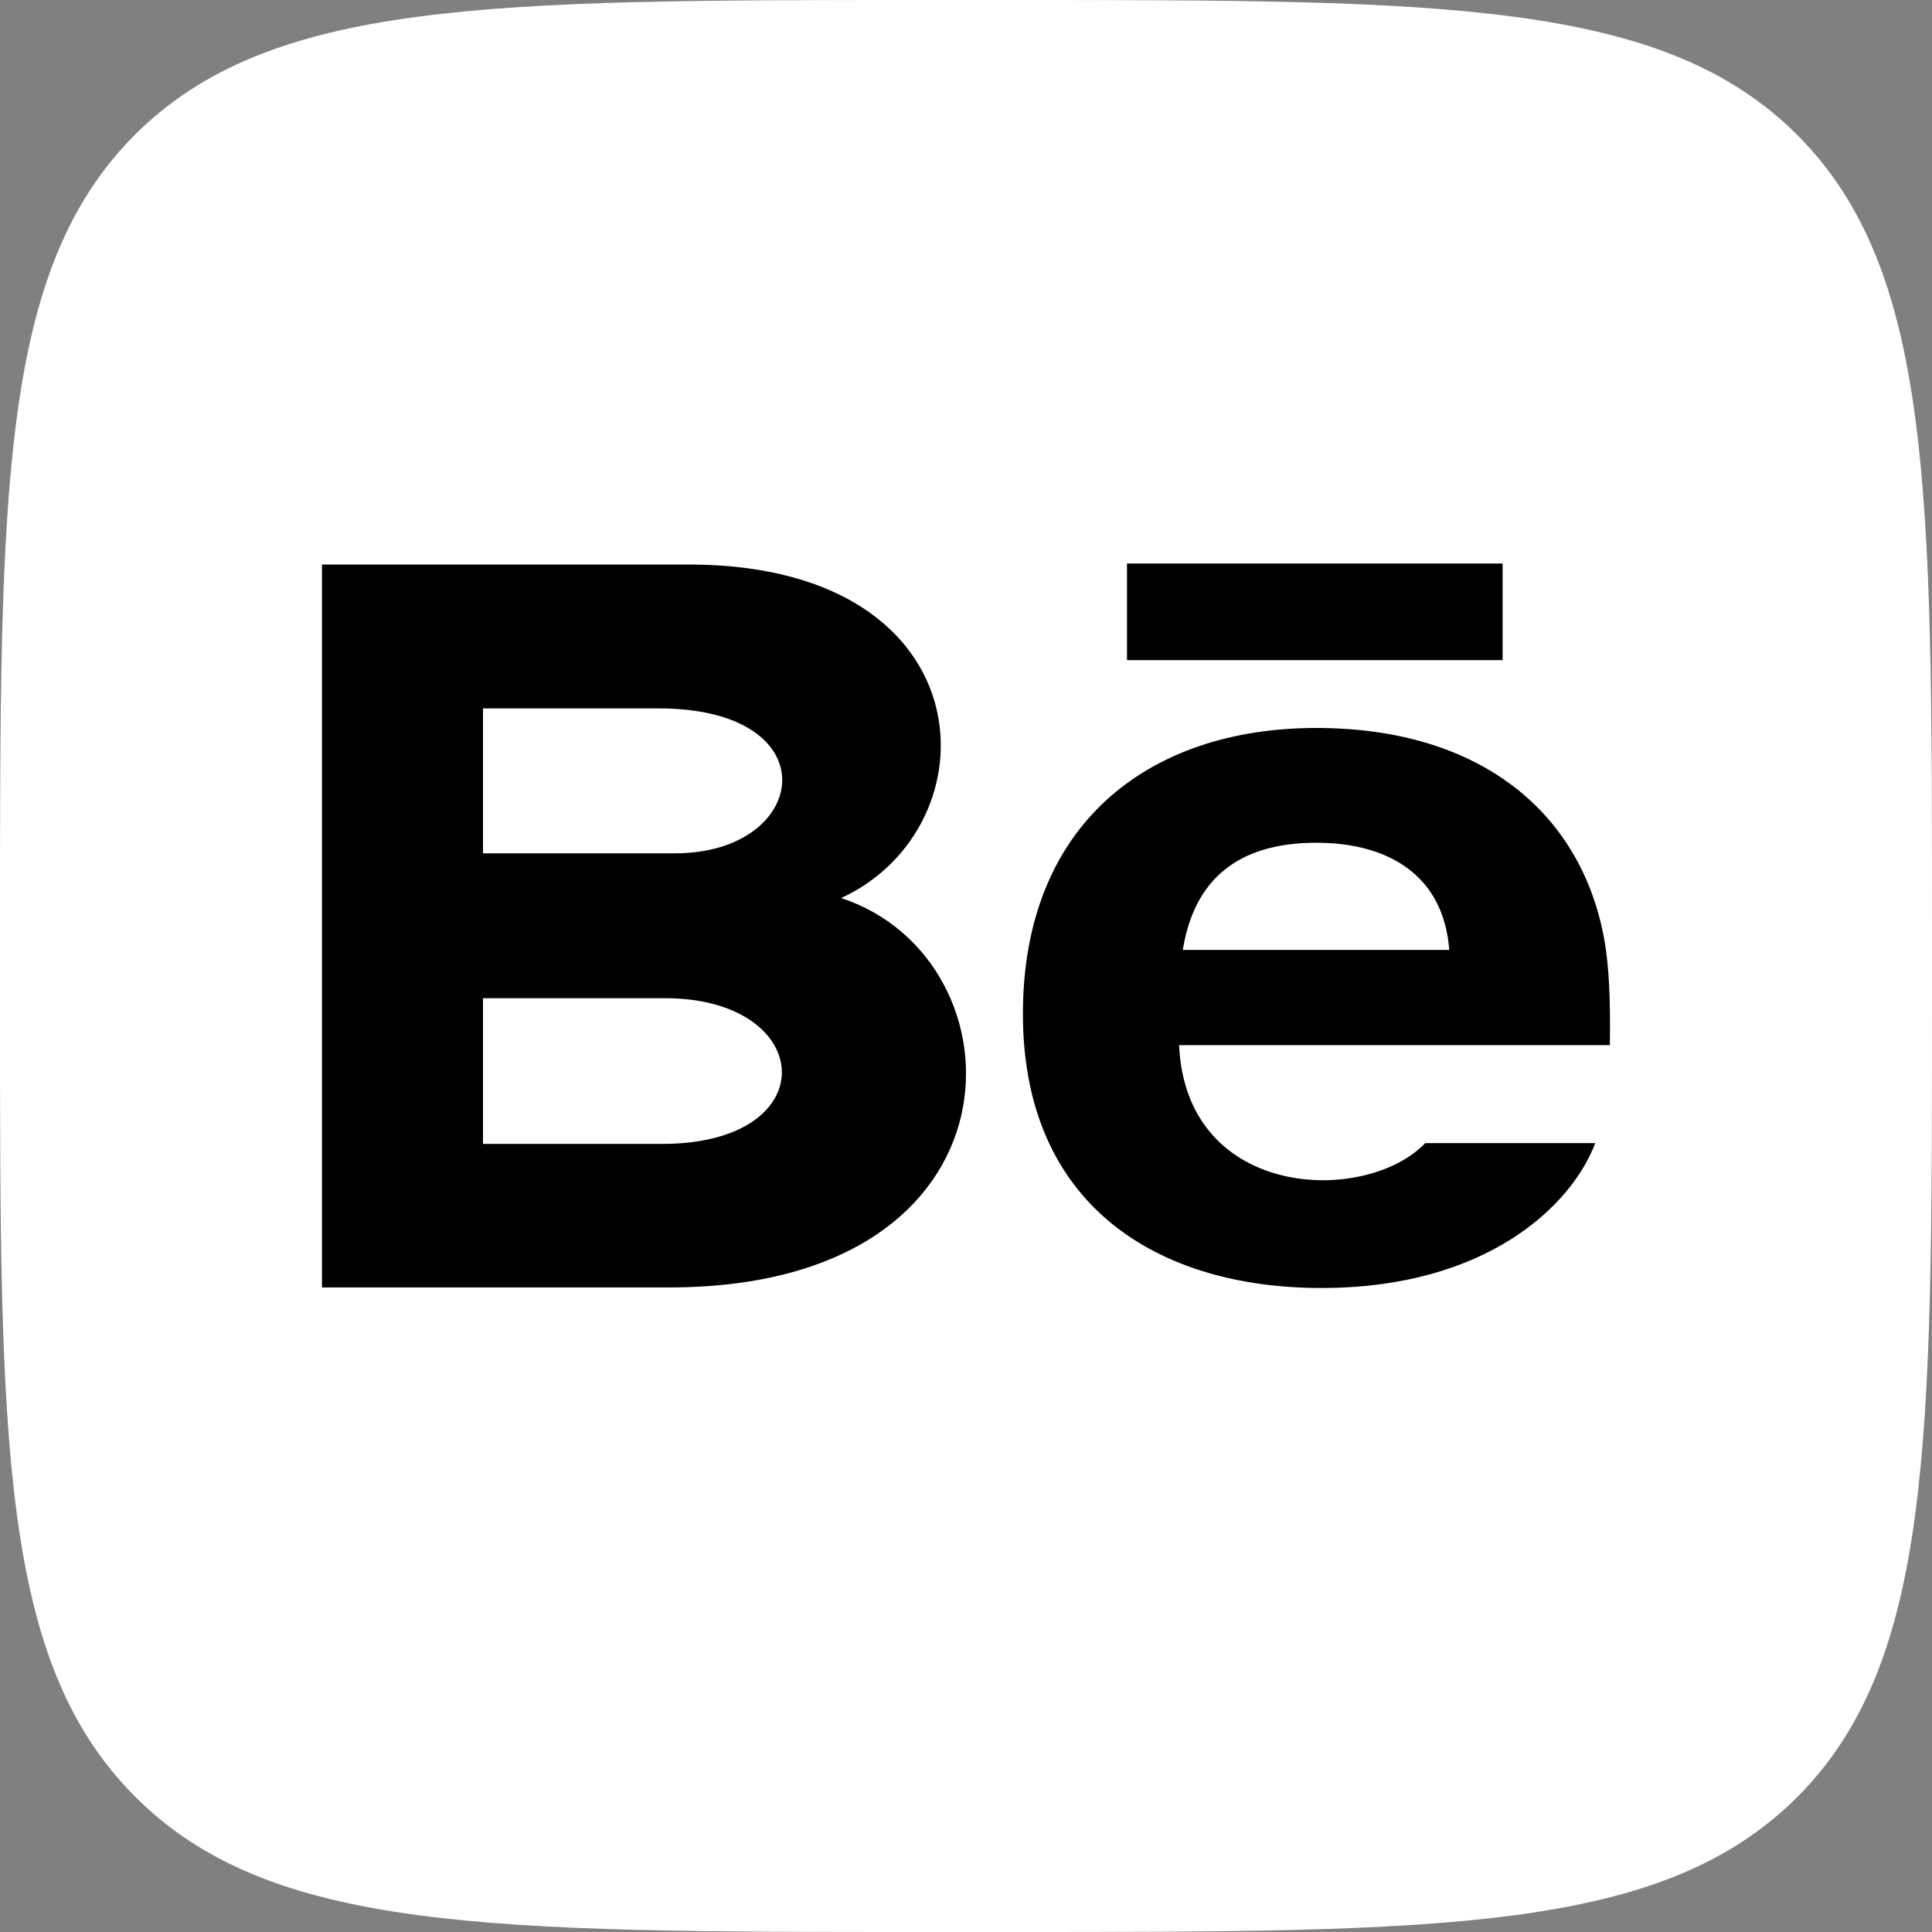 <?xml version="1.0" encoding="UTF-8"?> <svg xmlns="http://www.w3.org/2000/svg" width="24" height="24" viewBox="0 0 24 24" fill="none"><rect x="0" y="0" width="24" height="24" fill="#808080" stroke="none"/><path d="M11.5 24H12.5C17.94 24 20.65 24 22.33 22.32C24 20.64 24 17.92 24 12.5V11.48C24 6.08 24 3.36 22.33 1.68C20.65 0 17.93 0 12.5 0H11.5C6.06 0 3.35 0 1.67 1.68C0 3.36 0 6.08 0 11.5V12.52C0 17.92 0 20.64 1.68 22.32C3.36 24 6.08 24 11.5 24Z" fill="white"></path><path d="M18.666 8.2H14V7H18.666V8.2ZM19.817 14.2C19.523 14.978 18.465 16 16.416 16C14.367 16 12.707 14.963 12.707 12.595C12.707 10.249 14.257 9.043 16.351 9.043C18.406 9.043 19.66 10.112 19.934 11.699C19.986 12.002 20.007 12.411 19.998 12.983H14.647C14.733 14.909 16.968 14.97 17.705 14.2H19.817ZM14.693 11.8H18.003C17.933 10.872 17.246 10.469 16.352 10.469C15.374 10.469 14.834 10.929 14.693 11.8ZM8.311 15.993H4V7.013H8.635C12.286 7.061 12.355 10.279 10.449 11.156C12.756 11.912 12.833 15.993 8.311 15.993ZM6 10.6H8.389C10.061 10.6 10.327 8.8 8.181 8.8H6V10.6ZM8.261 12.4H6V14.21H8.227C10.264 14.21 10.139 12.4 8.261 12.4Z" fill="black"></path></svg> 